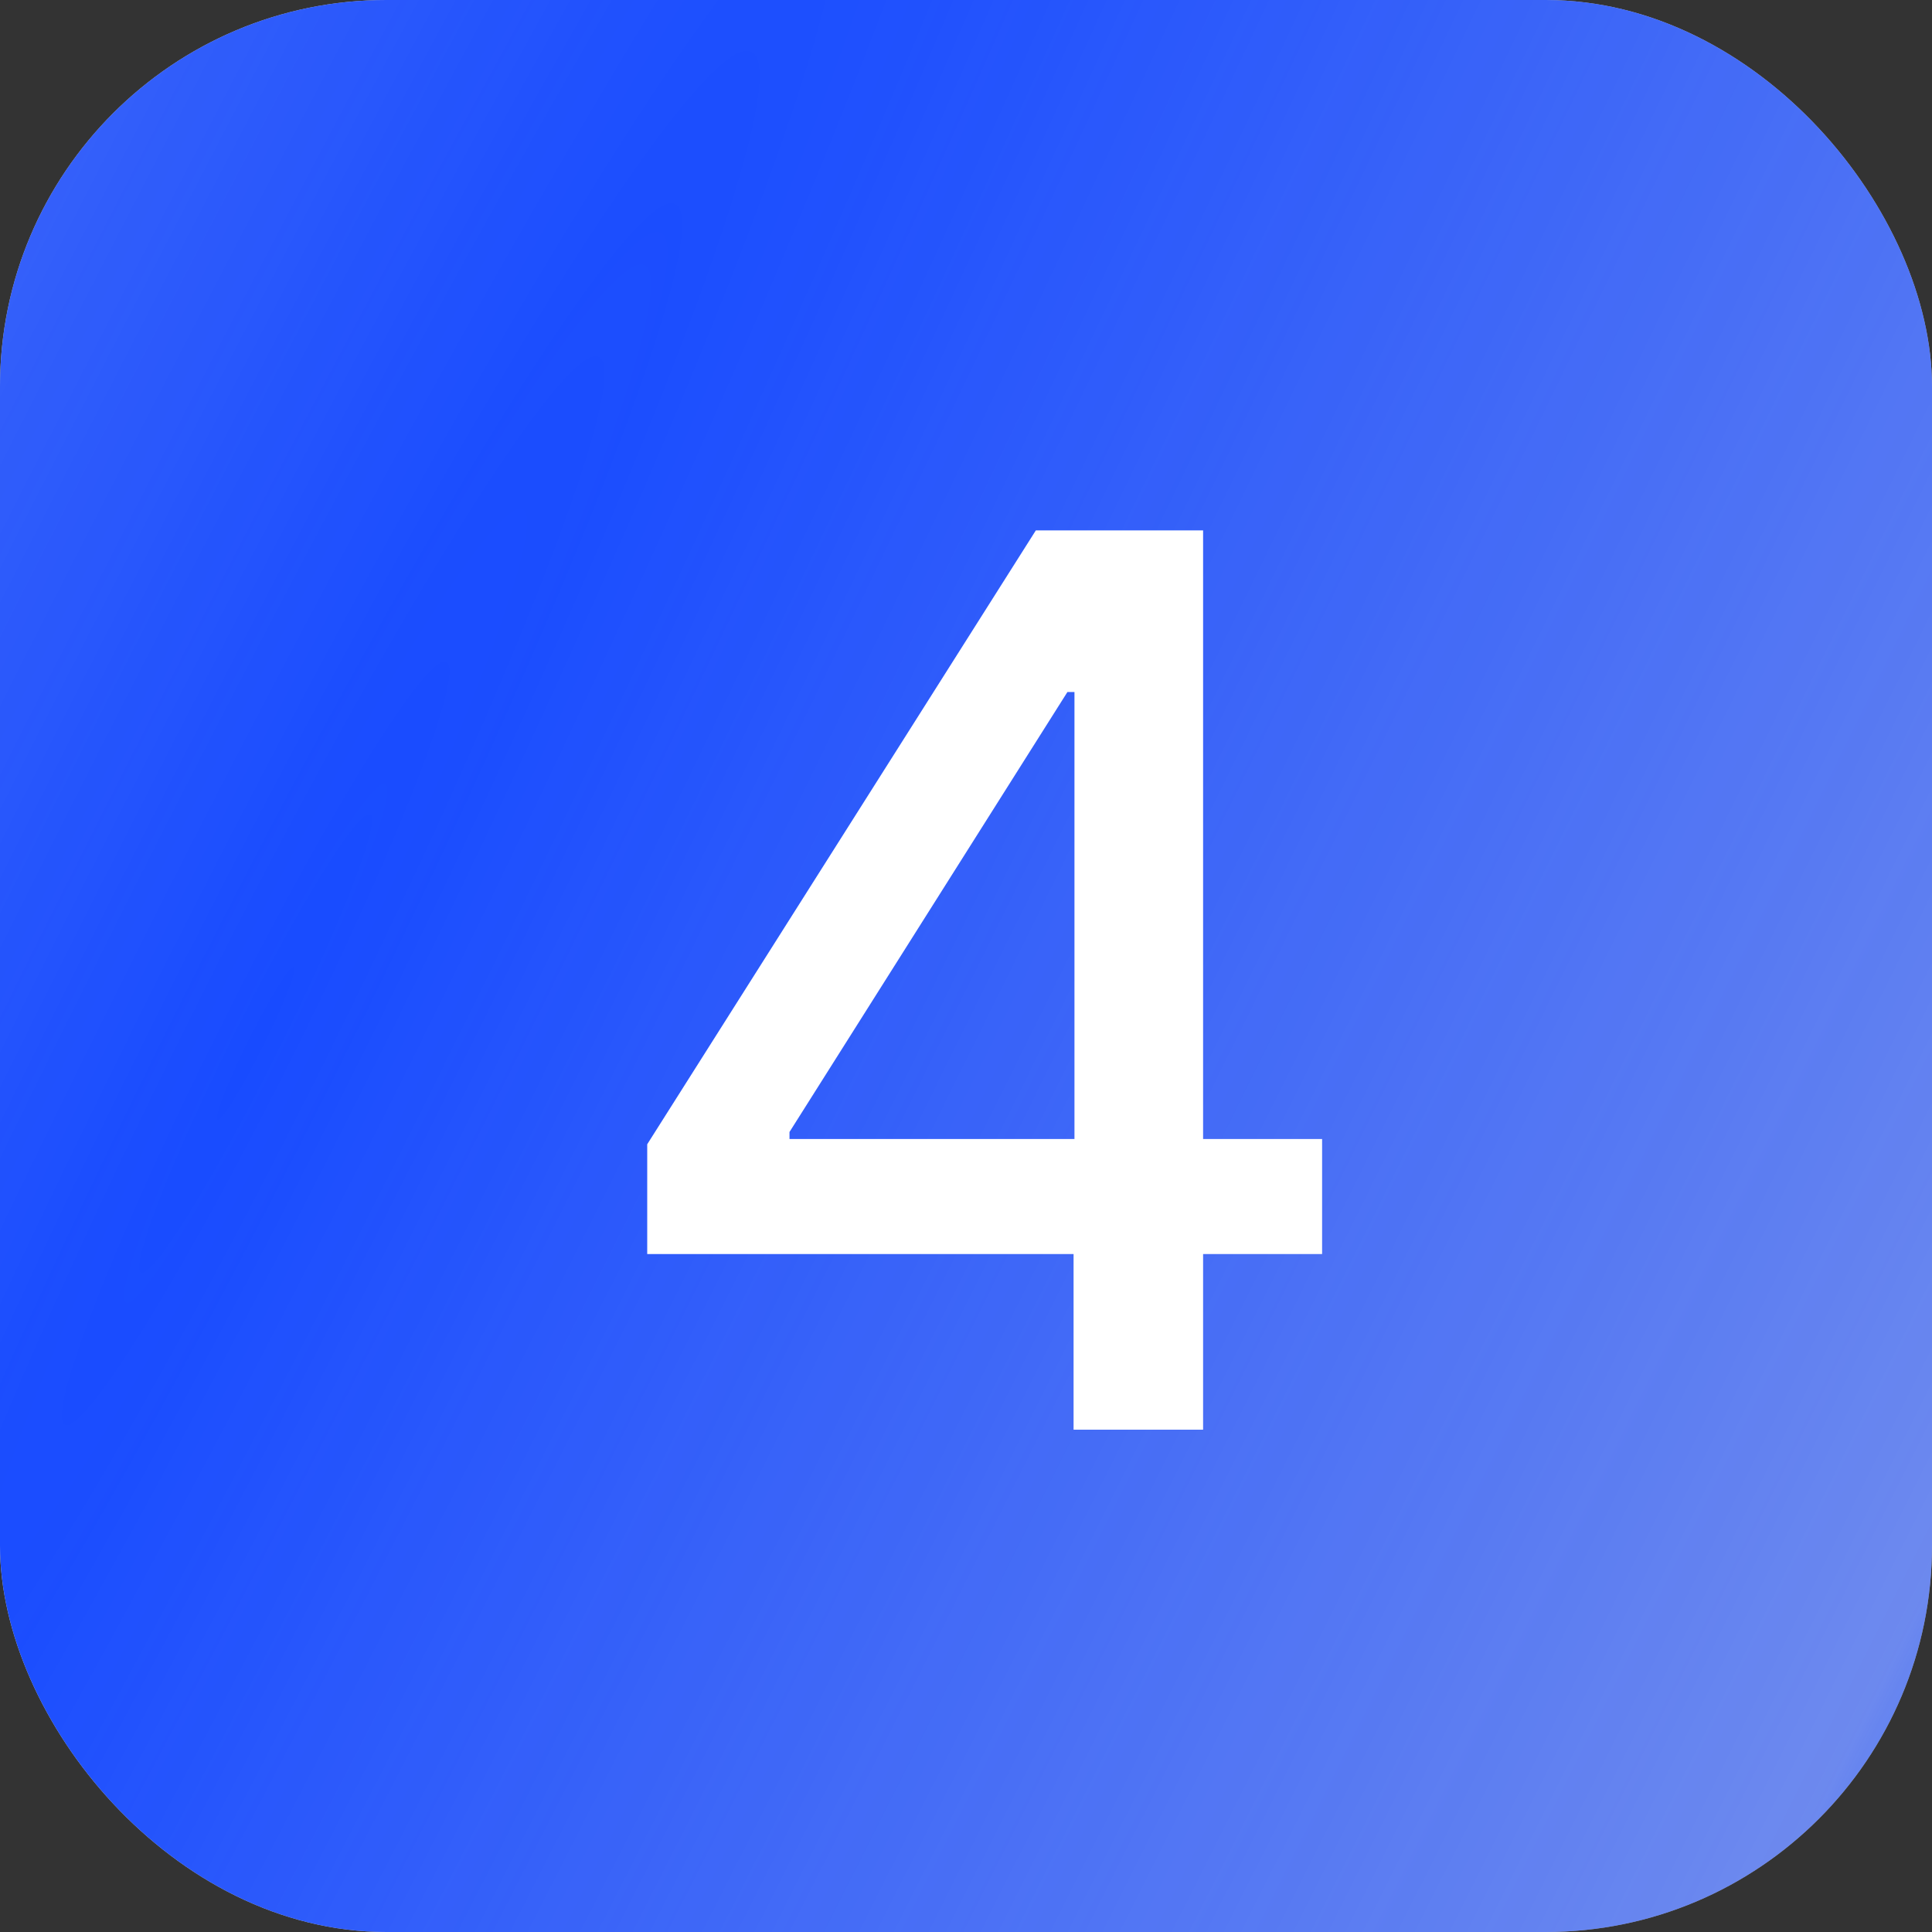 <?xml version="1.0" encoding="UTF-8"?> <svg xmlns="http://www.w3.org/2000/svg" width="50" height="50" viewBox="0 0 50 50" fill="none"><rect x="0" y="0" width="50" height="50" fill="#333333" stroke="none"/> <rect width="50" height="50" rx="10" fill="#D9D9D9"></rect> <rect width="50" height="50" rx="10" fill="url(#paint0_radial_87_655)"></rect> <path d="M16.75 32.455V29.614L26.807 13.727H29.046V17.909H27.625L20.432 29.296V29.477H34.216V32.455H16.75ZM27.784 37V31.591L27.807 30.296V13.727H31.136V37H27.784Z" fill="white"></path> <defs> <radialGradient id="paint0_radial_87_655" cx="0" cy="0" r="1" gradientUnits="userSpaceOnUse" gradientTransform="translate(7.25 25) rotate(27.635) scale(53.899 481.627)"> <stop stop-color="#184BFF"></stop> <stop offset="0.843" stop-color="#184BFF" stop-opacity="0.561"></stop> <stop offset="1" stop-color="#184BFF"></stop> </radialGradient> </defs> </svg> 